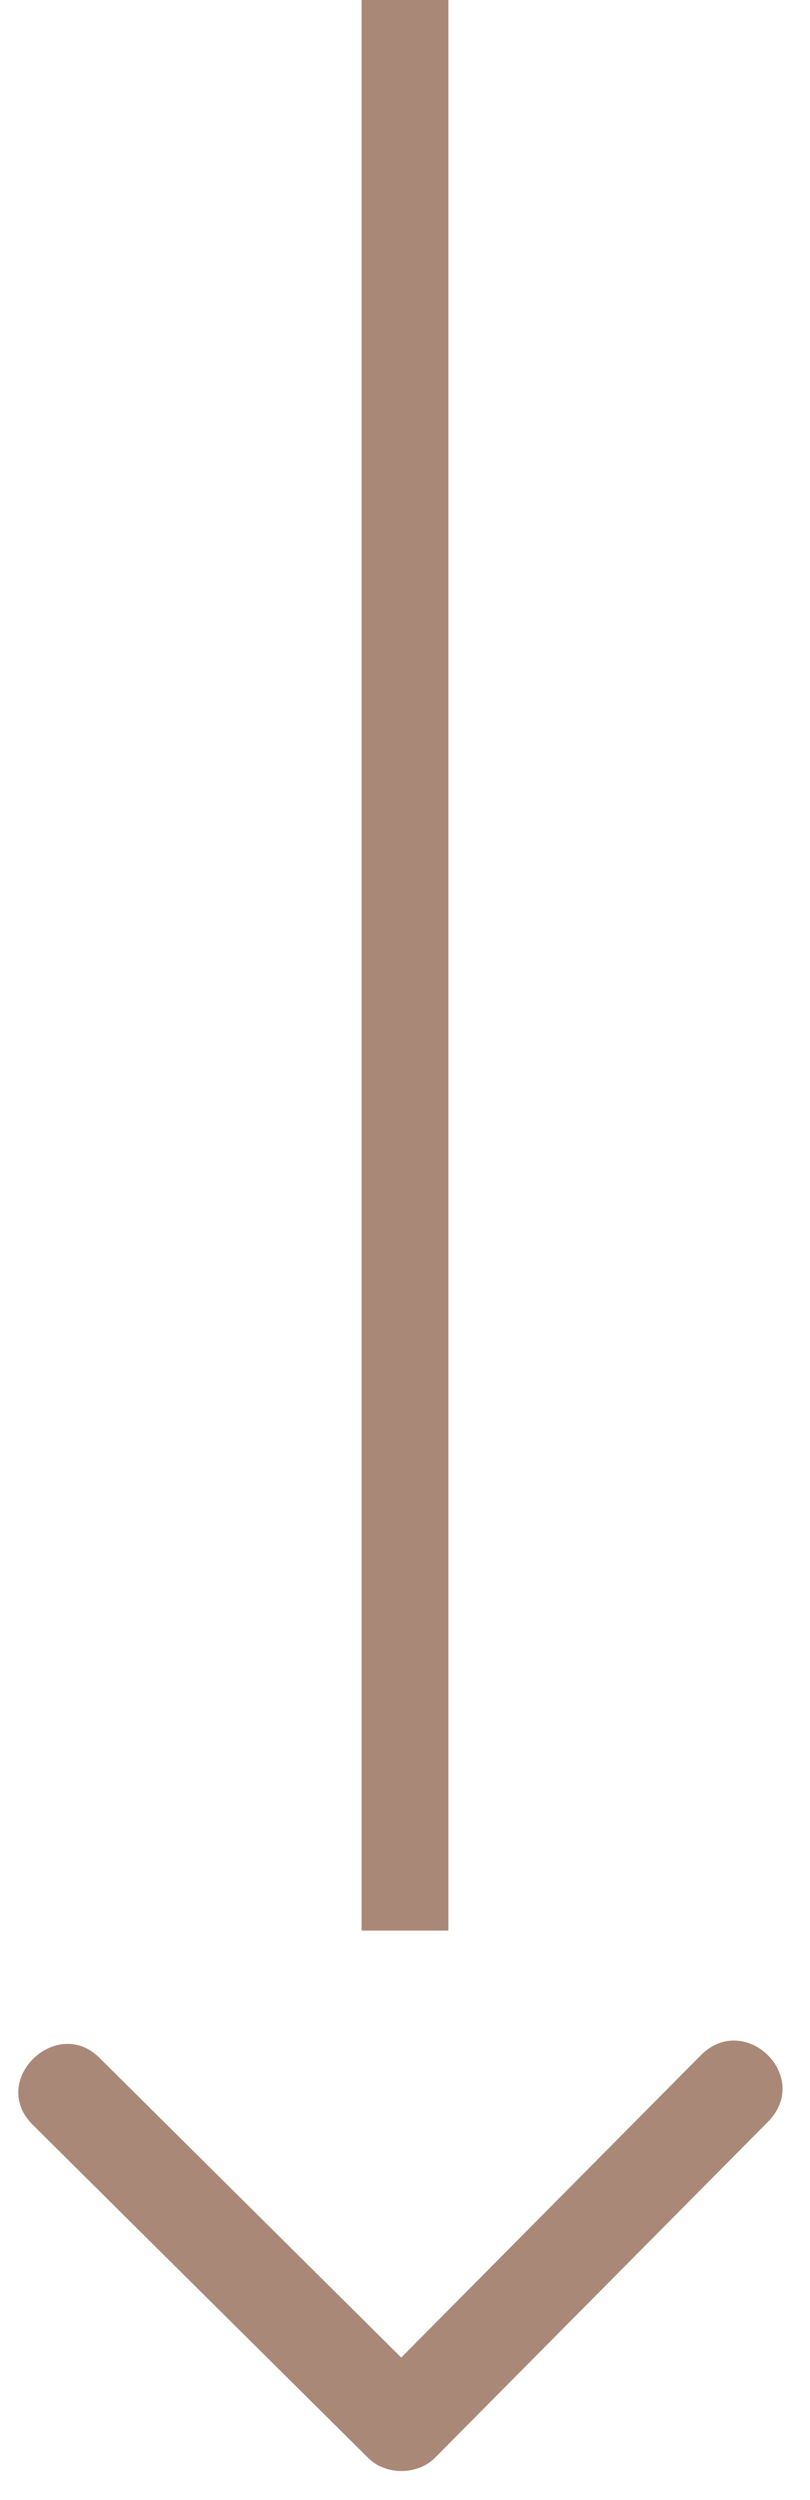 <?xml version="1.0" encoding="UTF-8"?> <svg xmlns="http://www.w3.org/2000/svg" width="84" height="259" viewBox="0 0 84 259" fill="none"><path d="M3.401 220.127L38.185 254.638C40.008 256.446 43.307 256.433 45.115 254.611L79.626 219.826C84.278 215.137 77.246 208.311 72.669 212.924L41.609 244.23L10.303 213.17C5.851 208.752 -1.219 215.543 3.401 220.127Z" fill="#AA8877"></path><path d="M42 200V0" stroke="#AA8877" stroke-width="9"></path></svg> 